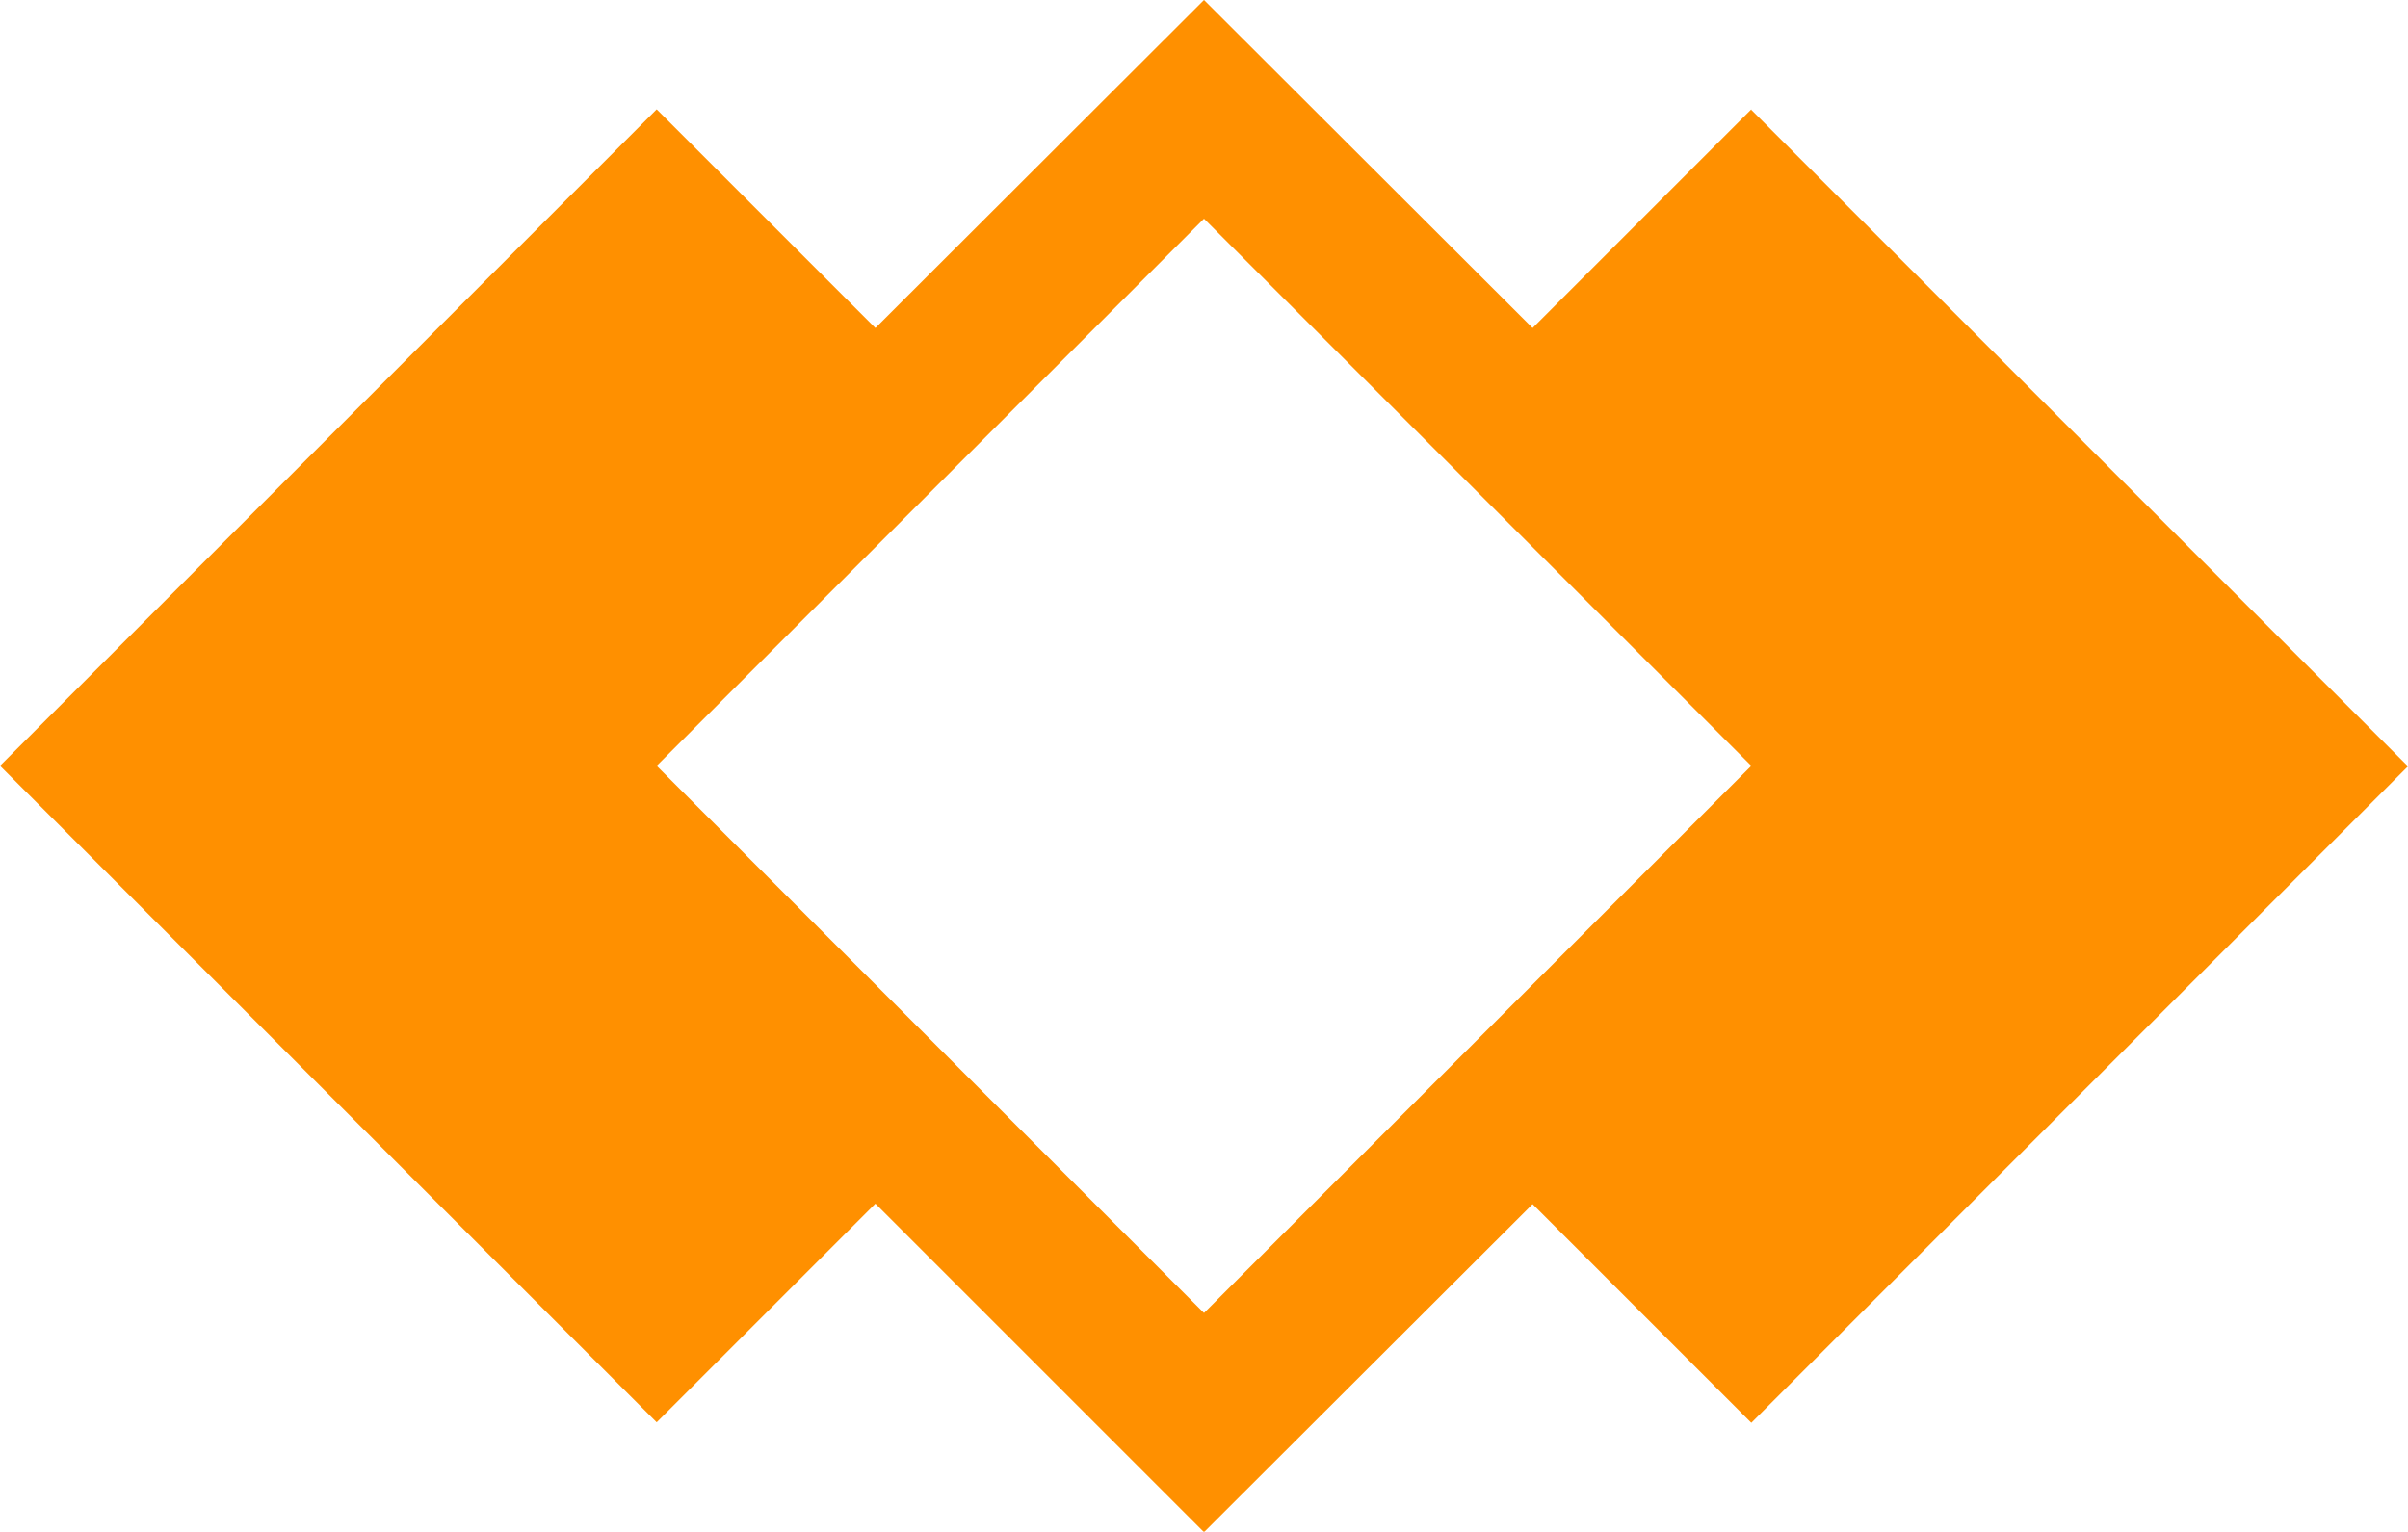 <?xml version="1.0" encoding="UTF-8"?><svg id="Capa_2" data-name="Capa 2" xmlns="http://www.w3.org/2000/svg" viewBox="0 0 48 30.54"><defs><style>.cls-1 {
        fill: #ff9000;
      }</style></defs><g id="Capa_4" data-name="Capa 4"><path class="cls-1" d="M34.91,2.18l-4.36,4.36L24,0l-6.55,6.54-4.36-4.36L0,15.27l13.09,13.09,4.36-4.36,6.55,6.55,6.55-6.54,4.36,4.36,13.09-13.09-13.09-13.09ZM24,26.18l-10.91-10.91,10.91-10.91,10.91,10.91-10.91,10.91Z"/></g></svg>